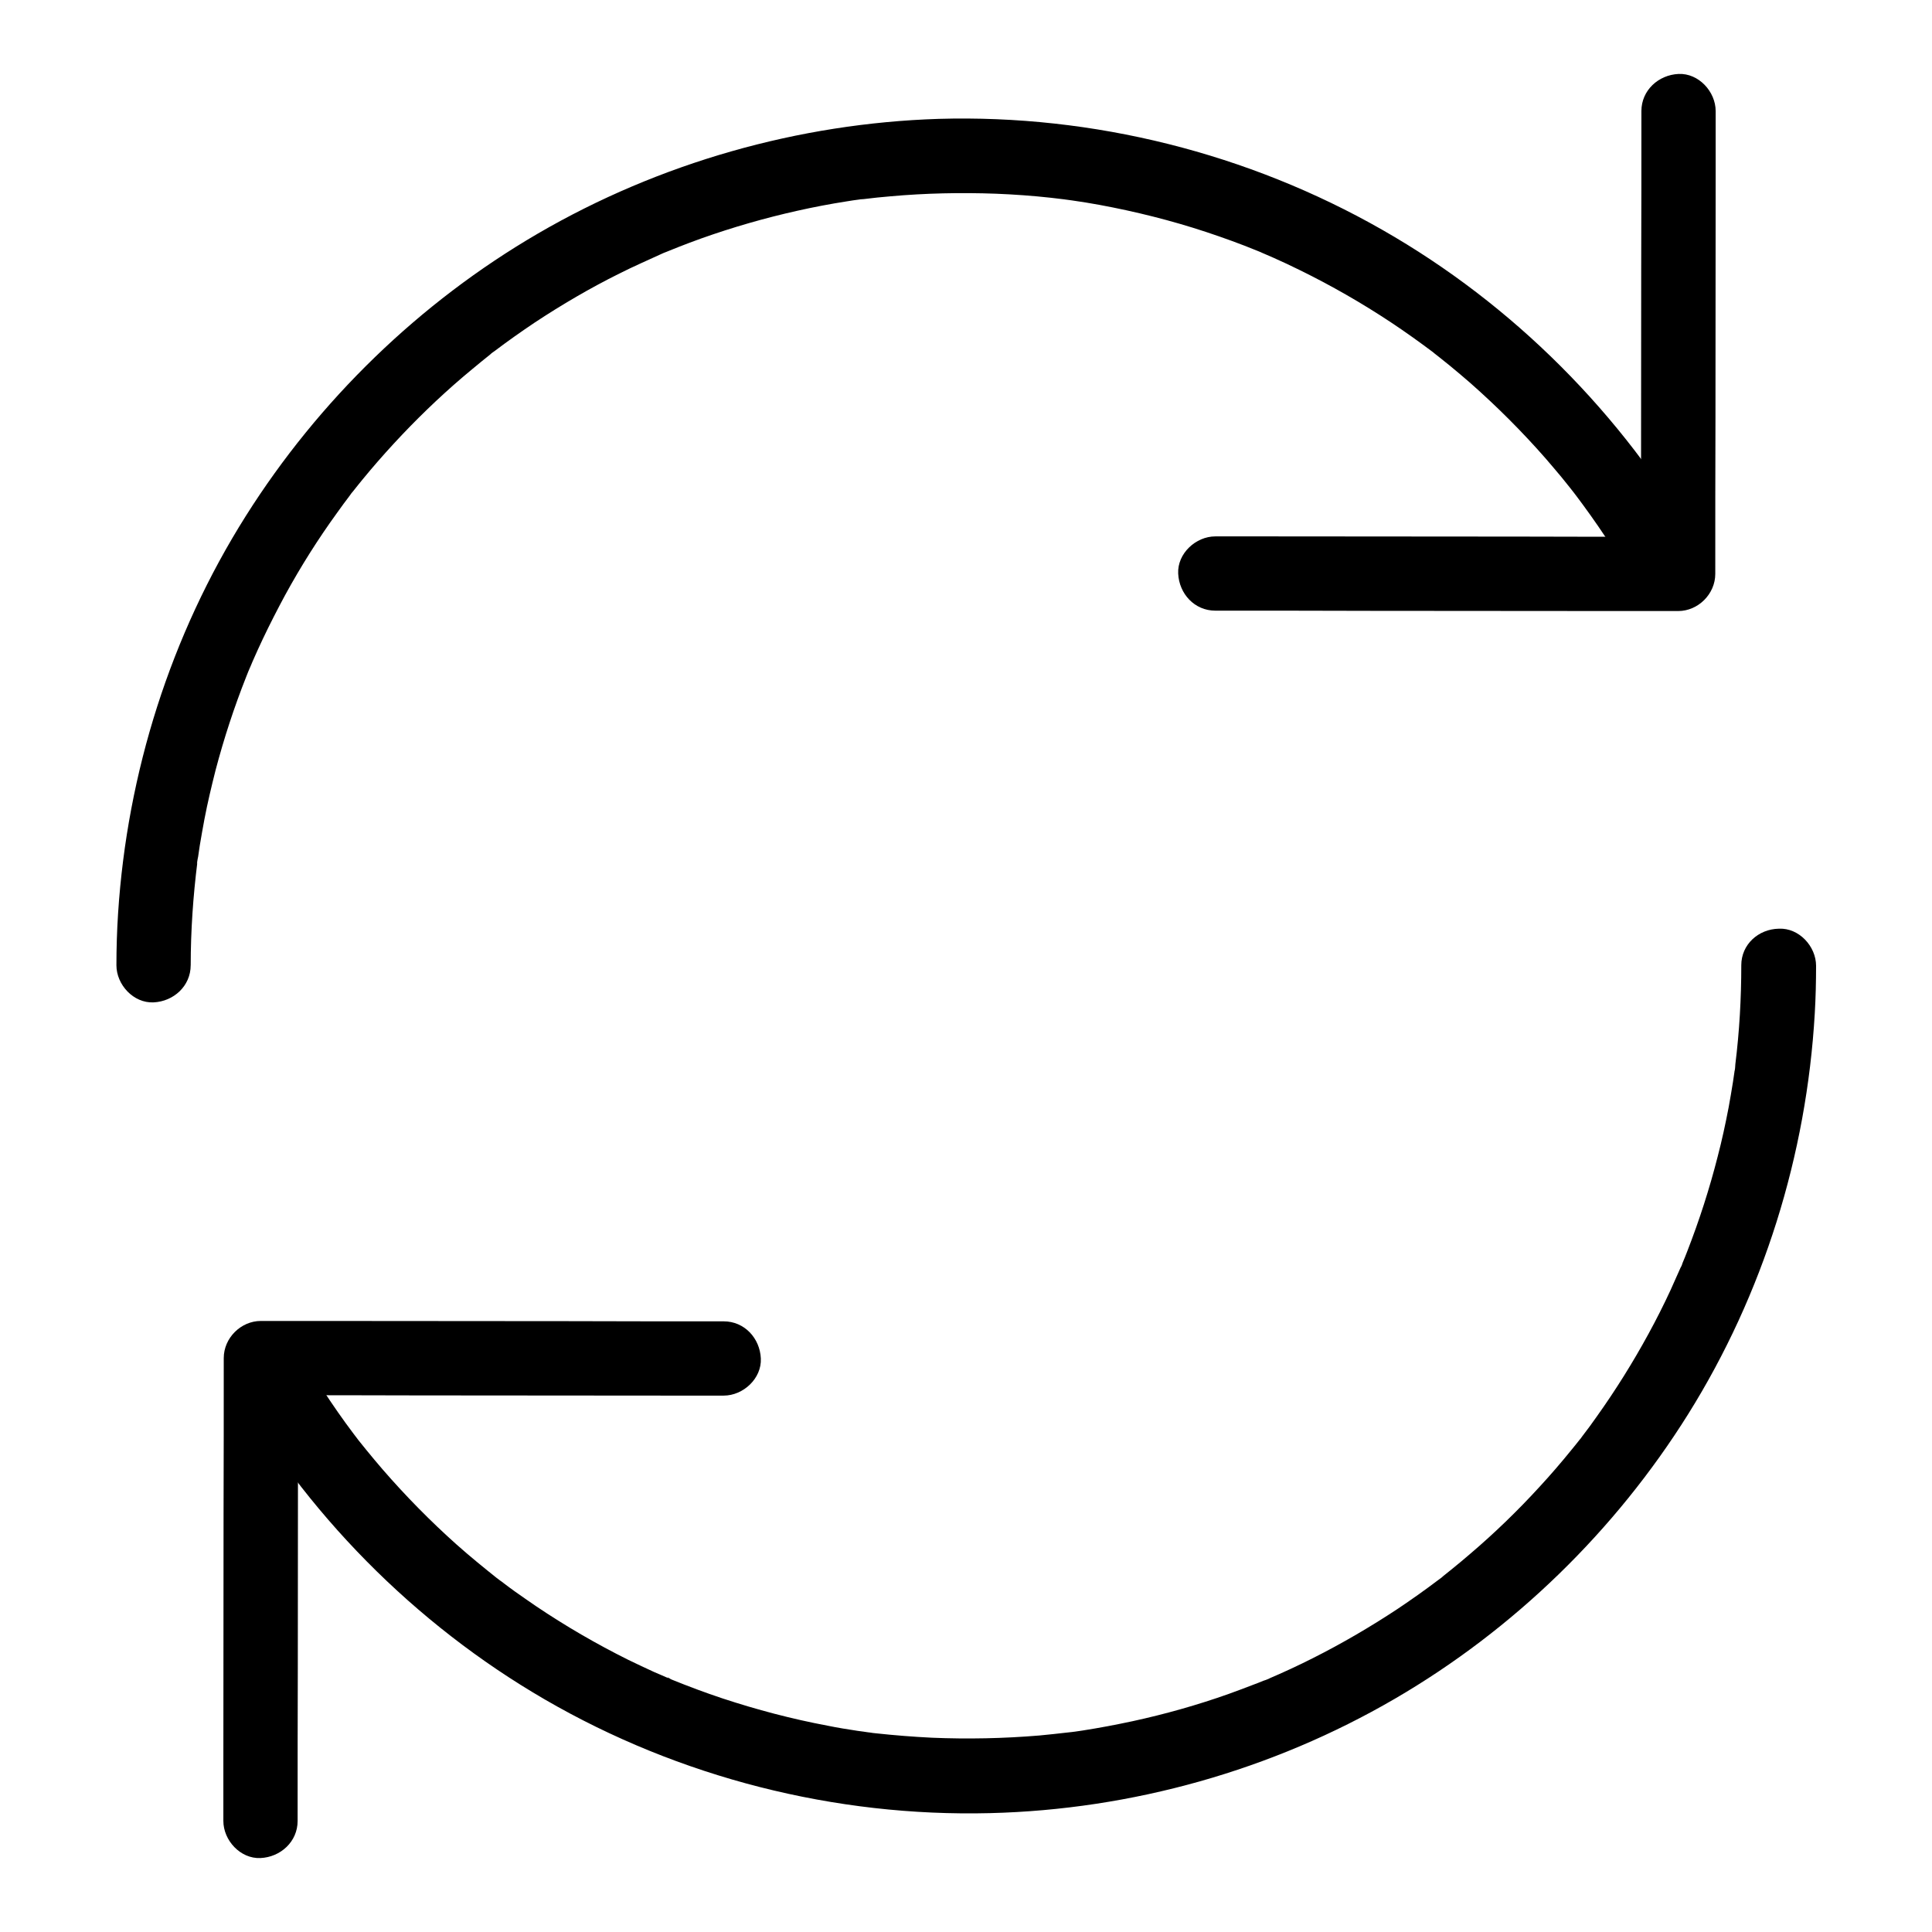 <?xml version="1.0" encoding="UTF-8"?>
<!-- Uploaded to: ICON Repo, www.svgrepo.com, Generator: ICON Repo Mixer Tools -->
<svg fill="#000000" width="800px" height="800px" version="1.1" viewBox="144 144 512 512" xmlns="http://www.w3.org/2000/svg">
 <g>
  <path d="m335.79 494.17c-13.824 0-27.652 0-41.477-0.051-22.043 0-44.035-0.051-66.074-0.051h-15.105c-5.312 0-9.84 4.527-9.84 9.84 0 13.824 0 27.652-0.051 41.477 0 22.043-0.051 44.035-0.051 66.074v15.105c0 5.164 4.527 10.086 9.84 9.84s9.84-4.328 9.84-9.84c0-13.824 0-27.652 0.051-41.477 0-22.043 0.051-44.035 0.051-66.074v-15.105c-3.297 3.297-6.543 6.543-9.84 9.84 13.824 0 27.652 0 41.477 0.051 22.043 0 44.035 0.051 66.074 0.051h15.105c5.164 0 10.086-4.527 9.84-9.84-0.246-5.363-4.328-9.84-9.84-9.84z"/>
  <path d="m466.07 305.83c13.824 0 27.652 0 41.477 0.051 22.043 0 44.035 0.051 66.074 0.051h15.105c5.312 0 9.84-4.527 9.84-9.84 0-13.824 0-27.652 0.051-41.477 0-22.043 0.051-44.035 0.051-66.074v-15.105c0-5.164-4.527-10.086-9.84-9.84s-9.84 4.328-9.84 9.84c0 13.824 0 27.652-0.051 41.477 0 22.043-0.051 44.035-0.051 66.074v15.105l9.84-9.84c-13.824 0-27.652 0-41.477-0.051-22.043 0-44.035-0.051-66.074-0.051h-15.105c-5.164 0-10.086 4.527-9.84 9.84 0.246 5.363 4.328 9.84 9.84 9.84z"/>
  <path d="m605.46 399.8c0 8.758-0.492 17.516-1.574 26.223-0.051 0.59-0.051 1.426-0.246 2.016 0.051-0.195 0.344-2.363 0.098-0.59-0.148 1.133-0.344 2.215-0.492 3.344-0.344 2.215-0.738 4.43-1.133 6.641-0.836 4.379-1.77 8.707-2.902 13.039-2.164 8.512-4.871 16.926-8.07 25.141-0.395 1.031-0.789 2.016-1.23 3.051-0.098 0.297-0.297 0.934-0.492 1.23 1.379-1.82 0.344-0.789-0.051 0.051-0.887 2.016-1.77 3.984-2.656 5.953-1.82 3.938-3.789 7.824-5.856 11.609-4.133 7.578-8.707 14.906-13.727 21.941-1.23 1.77-2.508 3.492-3.836 5.215-0.246 0.344-0.492 0.738-0.789 1.031 1.672-1.672 0.59-0.789 0.148-0.195-0.738 0.934-1.477 1.871-2.215 2.754-2.707 3.344-5.512 6.594-8.414 9.742-5.805 6.348-12.004 12.348-18.547 17.91-1.574 1.328-3.102 2.656-4.723 3.938-0.738 0.59-1.523 1.23-2.262 1.82-0.492 0.395-1.871 1.871-0.051 0.051-0.441 0.441-1.031 0.789-1.523 1.18-3.445 2.609-6.938 5.066-10.527 7.477-7.231 4.773-14.711 9.152-22.434 13.039-3.887 1.969-7.824 3.789-11.855 5.512-1.625 0.688 0.395-0.098 0.543-0.246-0.441 0.344-1.277 0.543-1.82 0.738-0.934 0.395-1.82 0.738-2.754 1.082-2.164 0.836-4.281 1.625-6.445 2.41-8.316 2.953-16.875 5.363-25.484 7.231-4.379 0.934-8.758 1.77-13.188 2.461-0.984 0.148-2.016 0.297-3 0.441-1.477 0.195 2.559-0.344 0.246-0.051-0.441 0.051-0.887 0.098-1.328 0.148-2.461 0.297-4.969 0.543-7.43 0.789-9.445 0.789-18.992 0.984-28.438 0.59-5.019-0.246-9.988-0.641-14.957-1.18-0.492-0.051-0.984-0.098-1.477-0.195-0.148 0-2.559-0.297-0.887-0.098 1.672 0.195-0.789-0.098-0.887-0.148-0.492-0.051-0.984-0.148-1.477-0.195-2.656-0.395-5.363-0.836-8.02-1.379-9.445-1.77-18.746-4.231-27.848-7.231-4.574-1.523-9.055-3.199-13.531-5.019-0.641-0.246-1.871-1.133 0.051 0-0.395-0.246-0.887-0.395-1.328-0.543-1.082-0.492-2.164-0.934-3.297-1.426-2.262-1.031-4.527-2.117-6.789-3.199-8.512-4.231-16.727-9.004-24.602-14.316-1.871-1.277-3.691-2.559-5.512-3.836-0.934-0.688-1.918-1.379-2.856-2.117-0.395-0.297-0.738-0.59-1.133-0.836-0.395-0.297-0.738-0.59-1.133-0.836 0.984 0.738 1.18 0.887 0.59 0.441-3.691-2.953-7.332-5.902-10.875-9.055-6.938-6.199-13.48-12.84-19.582-19.875-1.523-1.77-3.051-3.59-4.527-5.41-0.738-0.934-1.477-1.82-2.215-2.754-0.297-0.395-1.18-1.426 0.246 0.297-0.441-0.543-0.836-1.133-1.277-1.672-2.856-3.789-5.559-7.676-8.117-11.609-2.609-3.984-5.066-8.02-7.379-12.152-2.508-4.477-9.055-6.394-13.48-3.543-4.527 2.902-6.25 8.66-3.543 13.48 19.633 34.785 48.66 64.207 83.246 84.281 35.621 20.664 76.852 31.145 117.98 30.109 37.59-0.934 74.734-11.367 107.26-30.309 31.539-18.352 58.402-44.527 77.734-75.422 19.926-31.883 31.391-68.684 33.555-106.22 0.246-4.184 0.344-8.414 0.344-12.594 0-5.164-4.527-10.086-9.84-9.84-5.453 0.094-9.98 4.18-9.98 9.688z"/>
  <path d="m194.54 399.8c0-9.152 0.641-18.301 1.77-27.355 0.246-1.77-0.098 0.395-0.098 0.59-0.051-0.641 0.195-1.379 0.297-2.016 0.148-0.984 0.297-2.016 0.441-3 0.395-2.312 0.789-4.625 1.23-6.938 0.836-4.379 1.871-8.707 2.953-12.988 2.215-8.414 4.922-16.68 8.117-24.746 0.344-0.934 0.738-1.82 1.133-2.754 0.836-2.066-0.688 1.574-0.098 0.246 0.195-0.492 0.441-0.984 0.641-1.523 0.887-2.016 1.77-3.984 2.707-5.953 1.871-3.938 3.836-7.773 5.902-11.609 4.133-7.578 8.758-14.906 13.824-21.895 1.133-1.574 2.262-3.148 3.445-4.676 0.492-0.688 1.031-2.164 0.051-0.051 0.148-0.344 0.59-0.738 0.789-1.031 0.789-1.031 1.625-2.016 2.41-3 2.656-3.246 5.41-6.394 8.266-9.496 5.758-6.25 11.855-12.152 18.301-17.664 1.625-1.379 3.297-2.754 4.969-4.133 0.738-0.59 1.523-1.23 2.262-1.82 0.59-0.441 1.379-1.523-0.195 0.148 0.395-0.441 1.082-0.836 1.523-1.18 3.445-2.609 6.938-5.066 10.527-7.477 7.231-4.773 14.711-9.152 22.434-12.988 3.789-1.918 7.676-3.59 11.512-5.363 1.328-0.59-2.312 0.934-0.246 0.098 0.395-0.148 0.789-0.344 1.23-0.492 1.031-0.395 2.016-0.836 3.051-1.23 2.016-0.789 4.082-1.574 6.148-2.312 8.316-2.953 16.828-5.41 25.438-7.332 4.379-0.984 8.758-1.82 13.188-2.508 1.133-0.195 2.215-0.344 3.344-0.492 0.789-0.098 1.328-0.543-0.59 0.098 0.492-0.148 1.133-0.148 1.672-0.195 2.363-0.297 4.723-0.543 7.086-0.738 9.297-0.836 18.648-1.031 27.996-0.688 4.871 0.195 9.742 0.543 14.613 1.082 1.23 0.148 2.461 0.297 3.691 0.441 2.461 0.297-1.574-0.246-0.051 0 0.59 0.098 1.23 0.148 1.82 0.246 2.461 0.344 4.871 0.738 7.281 1.18 9.594 1.77 19.039 4.133 28.289 7.184 4.574 1.523 9.102 3.148 13.531 4.969 0.441 0.195 0.887 0.344 1.328 0.543 2.215 0.887-1.426-0.641-0.051 0 0.984 0.441 1.969 0.836 2.953 1.277 2.41 1.082 4.773 2.164 7.133 3.344 8.316 4.082 16.383 8.707 24.109 13.824 3.938 2.609 7.773 5.363 11.562 8.215 1.871 1.426-1.18-0.934-0.051 0 0.441 0.344 0.934 0.738 1.379 1.082 0.934 0.738 1.82 1.477 2.754 2.215 1.82 1.477 3.641 3.051 5.41 4.574 7.086 6.25 13.777 12.941 19.977 20.023 1.379 1.625 2.754 3.199 4.133 4.871 0.738 0.934 1.477 1.82 2.215 2.754 0.344 0.441 0.738 0.934 1.082 1.379 0.195 0.297 0.441 0.543 0.641 0.836-0.738-0.984-0.887-1.18-0.441-0.59 2.856 3.789 5.609 7.625 8.215 11.562 2.559 3.836 4.969 7.773 7.281 11.809 2.559 4.477 9.004 6.394 13.48 3.543 4.527-2.902 6.297-8.707 3.543-13.48-19.875-34.488-48.855-63.566-83.445-83.297-35.57-20.32-76.652-30.602-117.59-29.422-37.043 1.18-73.945 11.609-106.22 30.402-31.34 18.254-58.055 44.184-77.391 74.832-19.926 31.586-31.438 68.043-33.852 105.29-0.297 4.574-0.441 9.199-0.441 13.777 0 5.164 4.527 10.086 9.84 9.84s9.84-4.328 9.84-9.84z"/>
 </g>
</svg>